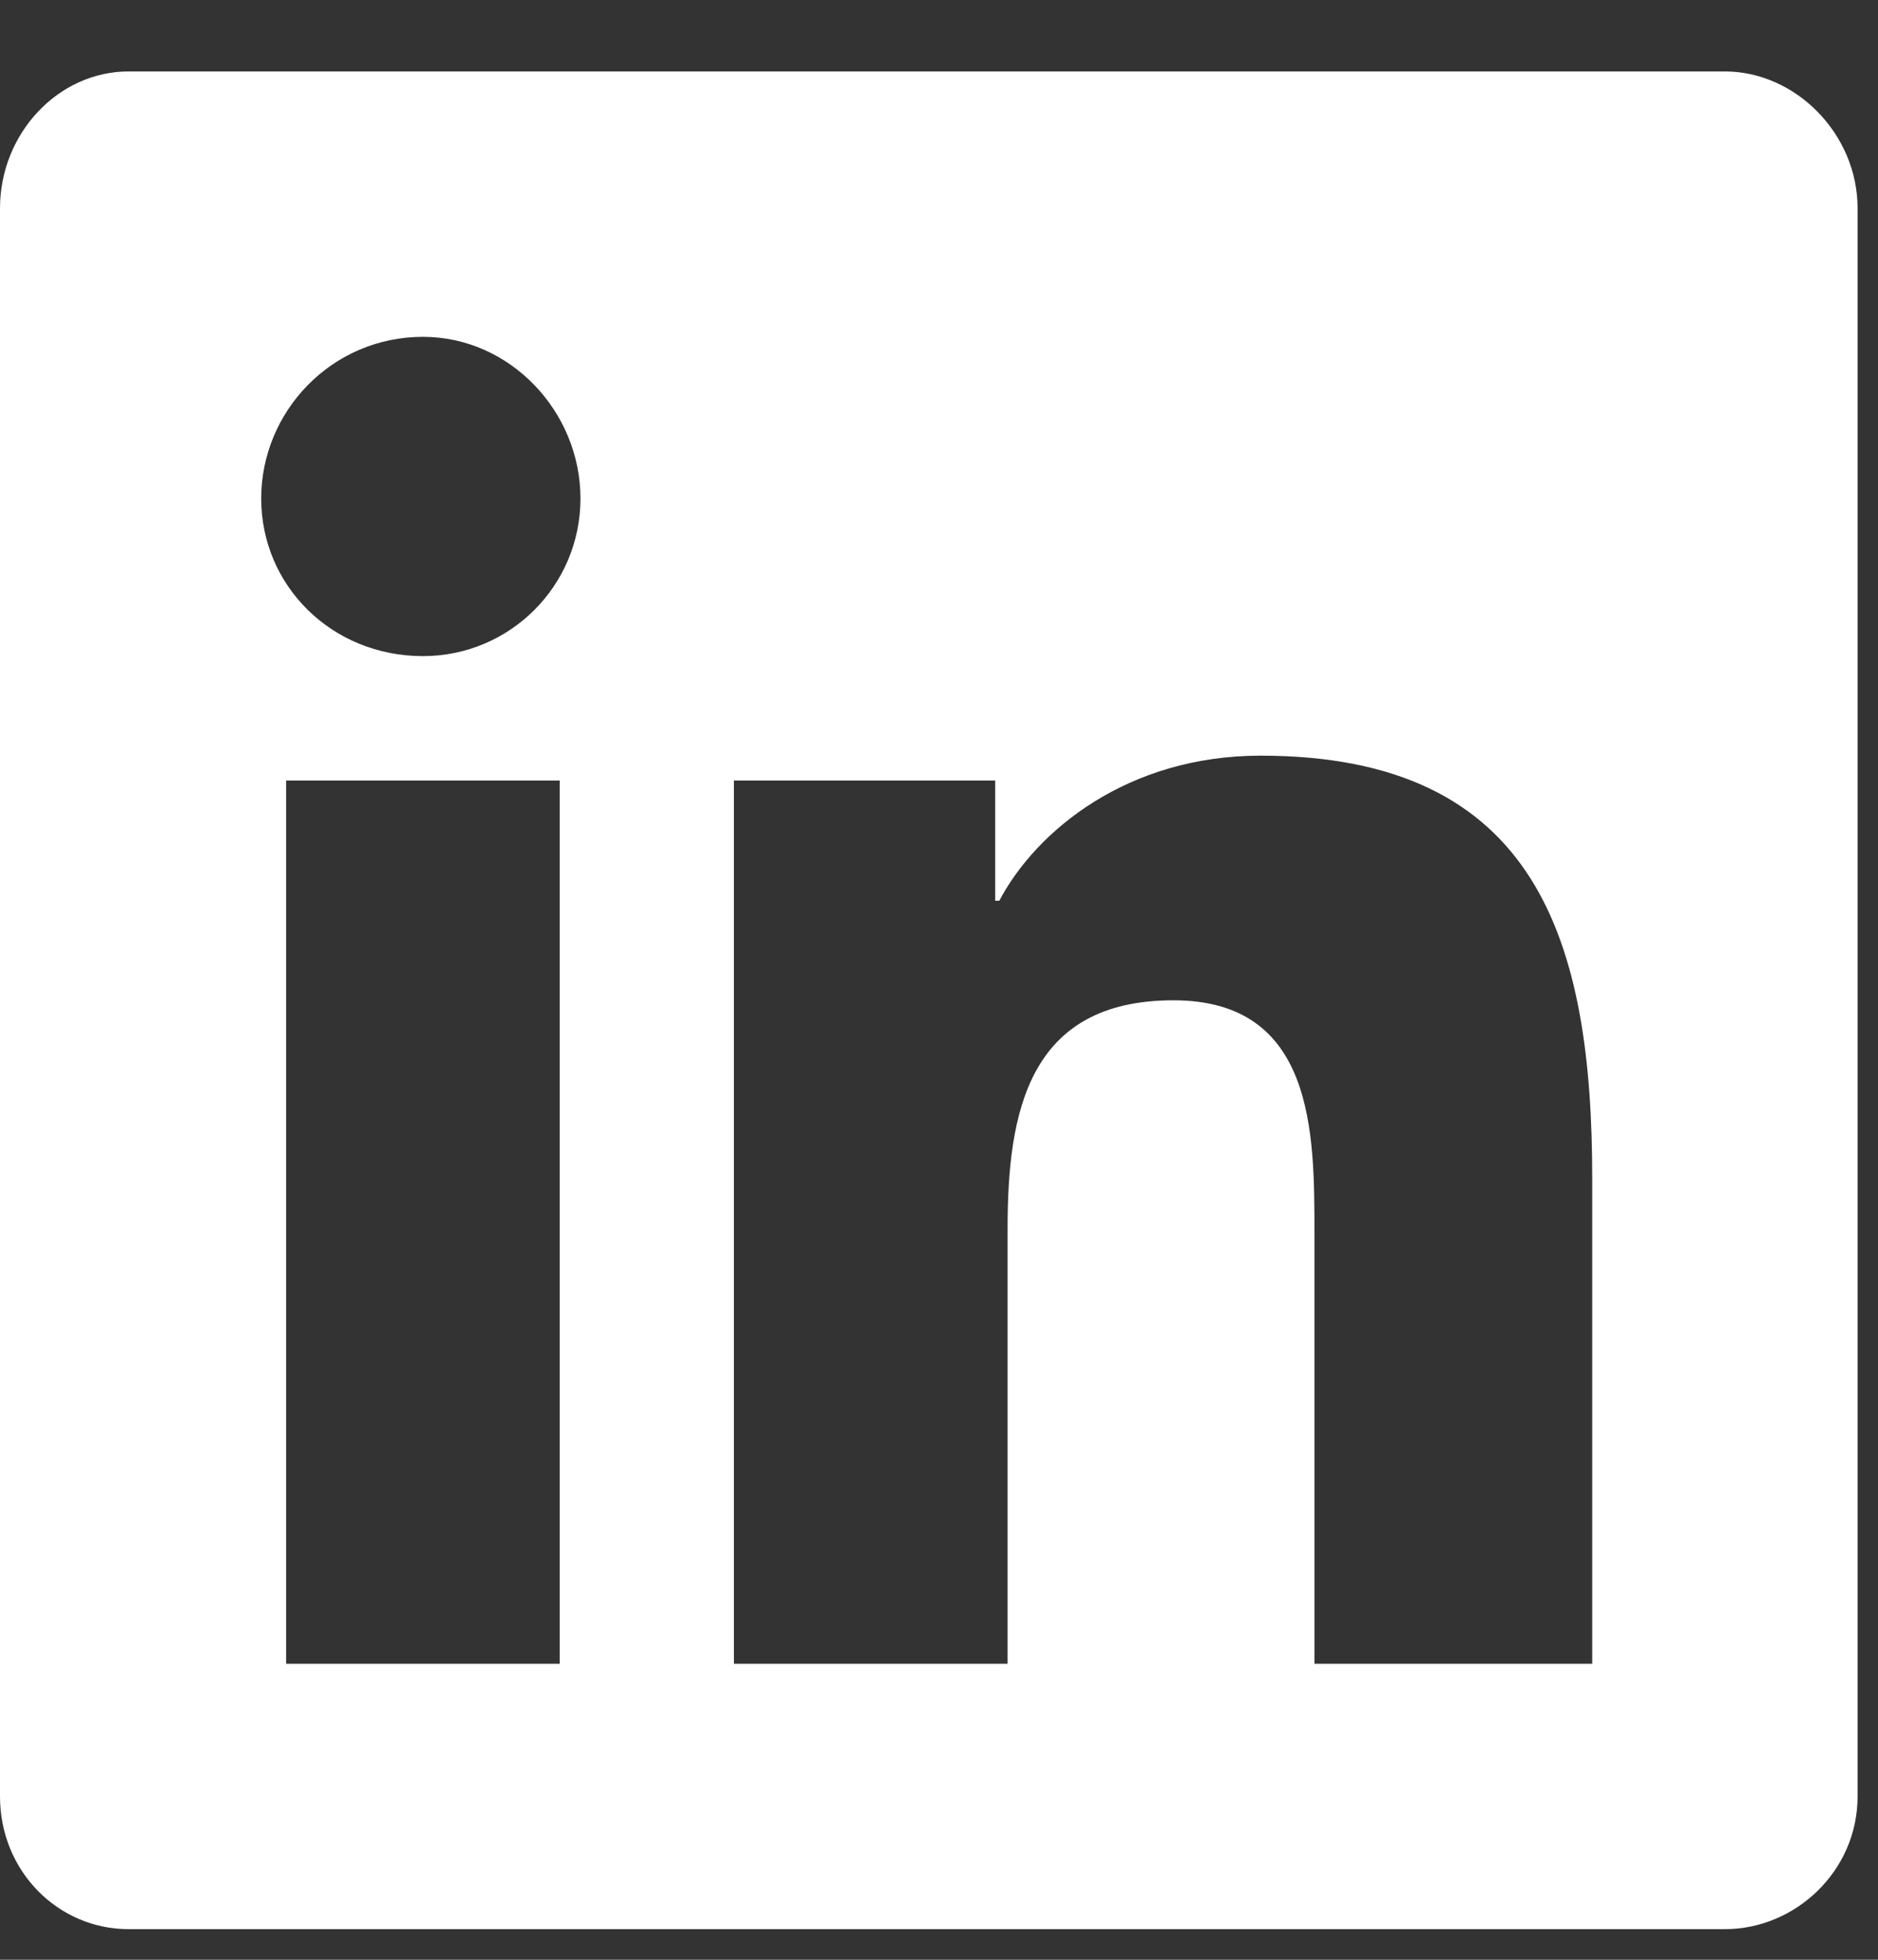 <svg width="23" height="24" viewBox="0 0 23 24" fill="none" xmlns="http://www.w3.org/2000/svg">
<rect x="0" y="0" width="23" height="24" fill="#333333" stroke="none"/>
<path d="M21.125 0.875C21.988 0.875 22.75 1.637 22.75 2.551V22C22.75 22.914 21.988 23.625 21.125 23.625H1.574C0.711 23.625 0 22.914 0 22V2.551C0 1.637 0.711 0.875 1.574 0.875H21.125ZM6.855 20.375V9.559H3.504V20.375H6.855ZM5.18 8.035C6.246 8.035 7.109 7.172 7.109 6.105C7.109 5.039 6.246 4.125 5.18 4.125C4.062 4.125 3.199 5.039 3.199 6.105C3.199 7.172 4.062 8.035 5.18 8.035ZM19.5 20.375V14.434C19.5 11.539 18.84 9.254 15.438 9.254C13.812 9.254 12.695 10.168 12.238 11.031H12.188V9.559H8.988V20.375H12.34V15.043C12.34 13.621 12.594 12.25 14.371 12.25C16.098 12.25 16.098 13.875 16.098 15.094V20.375H19.5Z" fill="white"/>
</svg>
